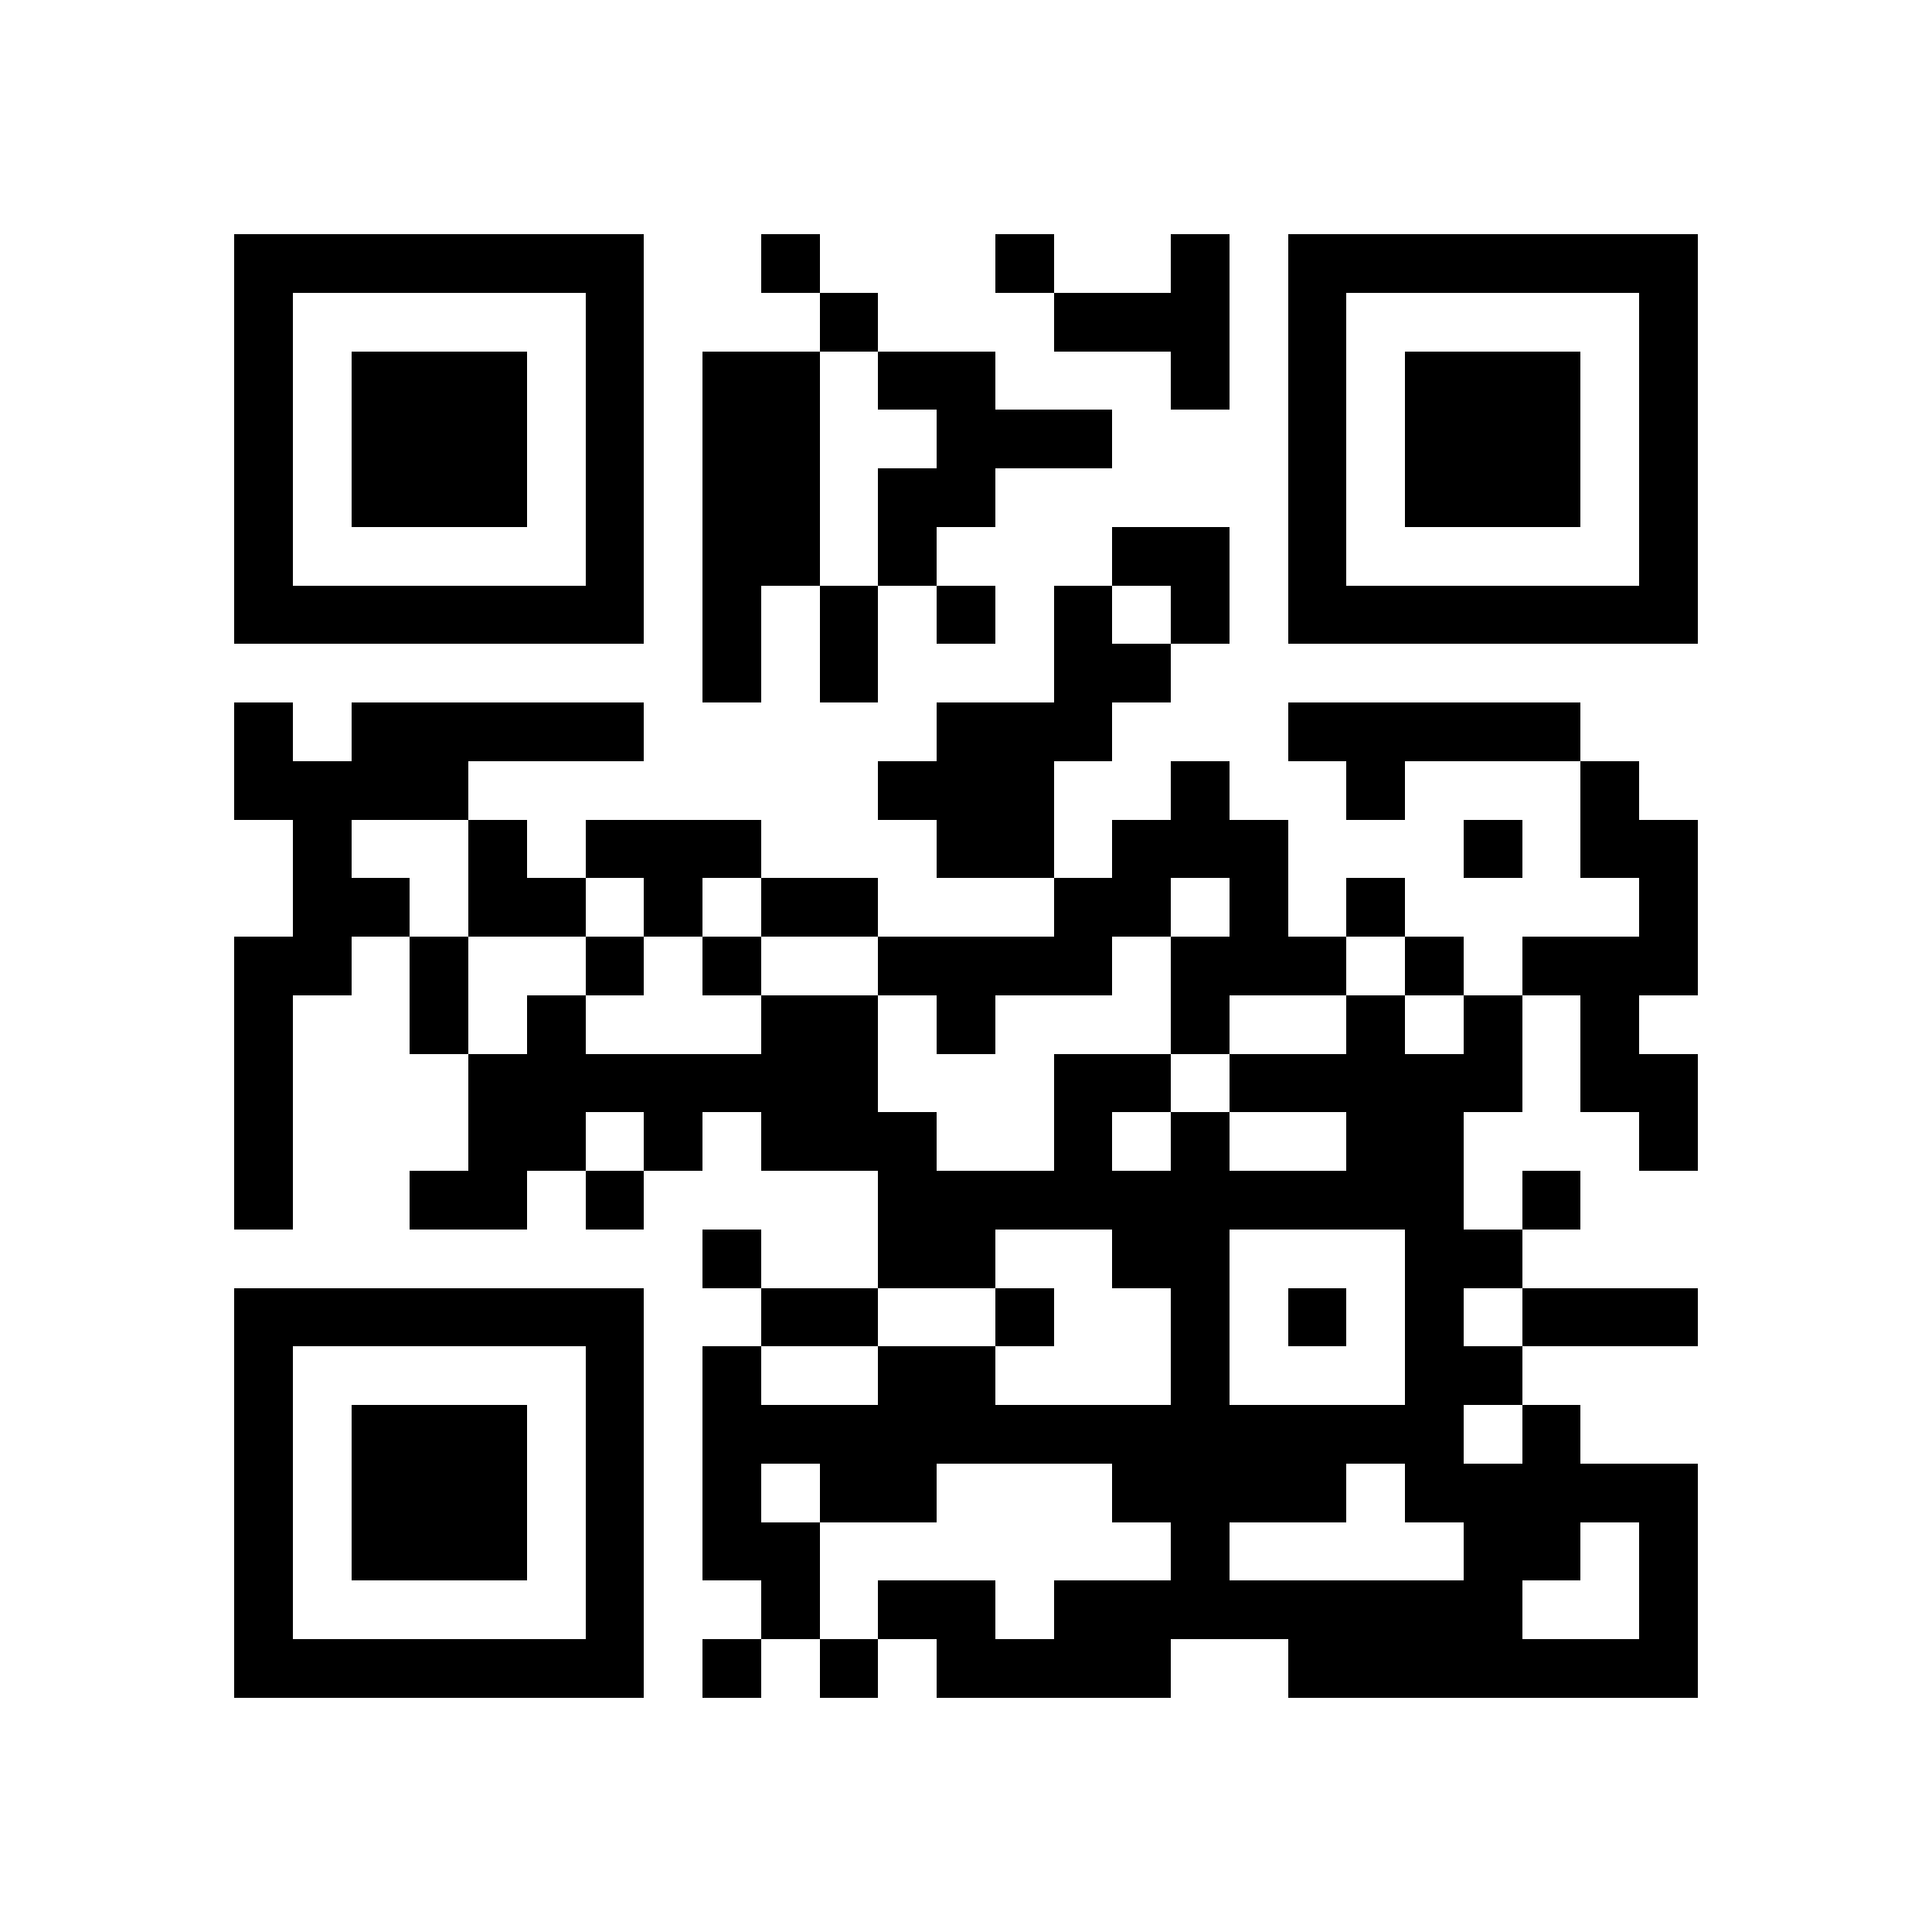 <svg xmlns="http://www.w3.org/2000/svg" viewBox="0 0 33 33" shape-rendering="crispEdges"><path fill="#ffffff" d="M0 0h33v33H0z"/><path stroke="#000000" d="M4 4.5h7m2 0h1m3 0h1m2 0h1m1 0h7M4 5.5h1m5 0h1m3 0h1m3 0h3m1 0h1m5 0h1M4 6.5h1m1 0h3m1 0h1m1 0h2m1 0h2m3 0h1m1 0h1m1 0h3m1 0h1M4 7.5h1m1 0h3m1 0h1m1 0h2m2 0h3m3 0h1m1 0h3m1 0h1M4 8.5h1m1 0h3m1 0h1m1 0h2m1 0h2m5 0h1m1 0h3m1 0h1M4 9.5h1m5 0h1m1 0h2m1 0h1m3 0h2m1 0h1m5 0h1M4 10.5h7m1 0h1m1 0h1m1 0h1m1 0h1m1 0h1m1 0h7M12 11.5h1m1 0h1m3 0h2M4 12.5h1m1 0h5m5 0h3m3 0h5M4 13.5h4m7 0h3m2 0h1m2 0h1m3 0h1M5 14.5h1m2 0h1m1 0h3m3 0h2m1 0h3m3 0h1m1 0h2M5 15.5h2m1 0h2m1 0h1m1 0h2m3 0h2m1 0h1m1 0h1m4 0h1M4 16.5h2m1 0h1m2 0h1m1 0h1m2 0h4m1 0h3m1 0h1m1 0h3M4 17.5h1m2 0h1m1 0h1m3 0h2m1 0h1m3 0h1m2 0h1m1 0h1m1 0h1M4 18.5h1m3 0h7m3 0h2m1 0h5m1 0h2M4 19.5h1m3 0h2m1 0h1m1 0h3m2 0h1m1 0h1m2 0h2m3 0h1M4 20.5h1m2 0h2m1 0h1m4 0h10m1 0h1M12 21.5h1m2 0h2m2 0h2m3 0h2M4 22.5h7m2 0h2m2 0h1m2 0h1m1 0h1m1 0h1m1 0h3M4 23.5h1m5 0h1m1 0h1m2 0h2m3 0h1m3 0h2M4 24.5h1m1 0h3m1 0h1m1 0h13m1 0h1M4 25.5h1m1 0h3m1 0h1m1 0h1m1 0h2m3 0h4m1 0h5M4 26.5h1m1 0h3m1 0h1m1 0h2m6 0h1m4 0h2m1 0h1M4 27.5h1m5 0h1m2 0h1m1 0h2m1 0h8m2 0h1M4 28.5h7m1 0h1m1 0h1m1 0h4m2 0h7"/></svg>

